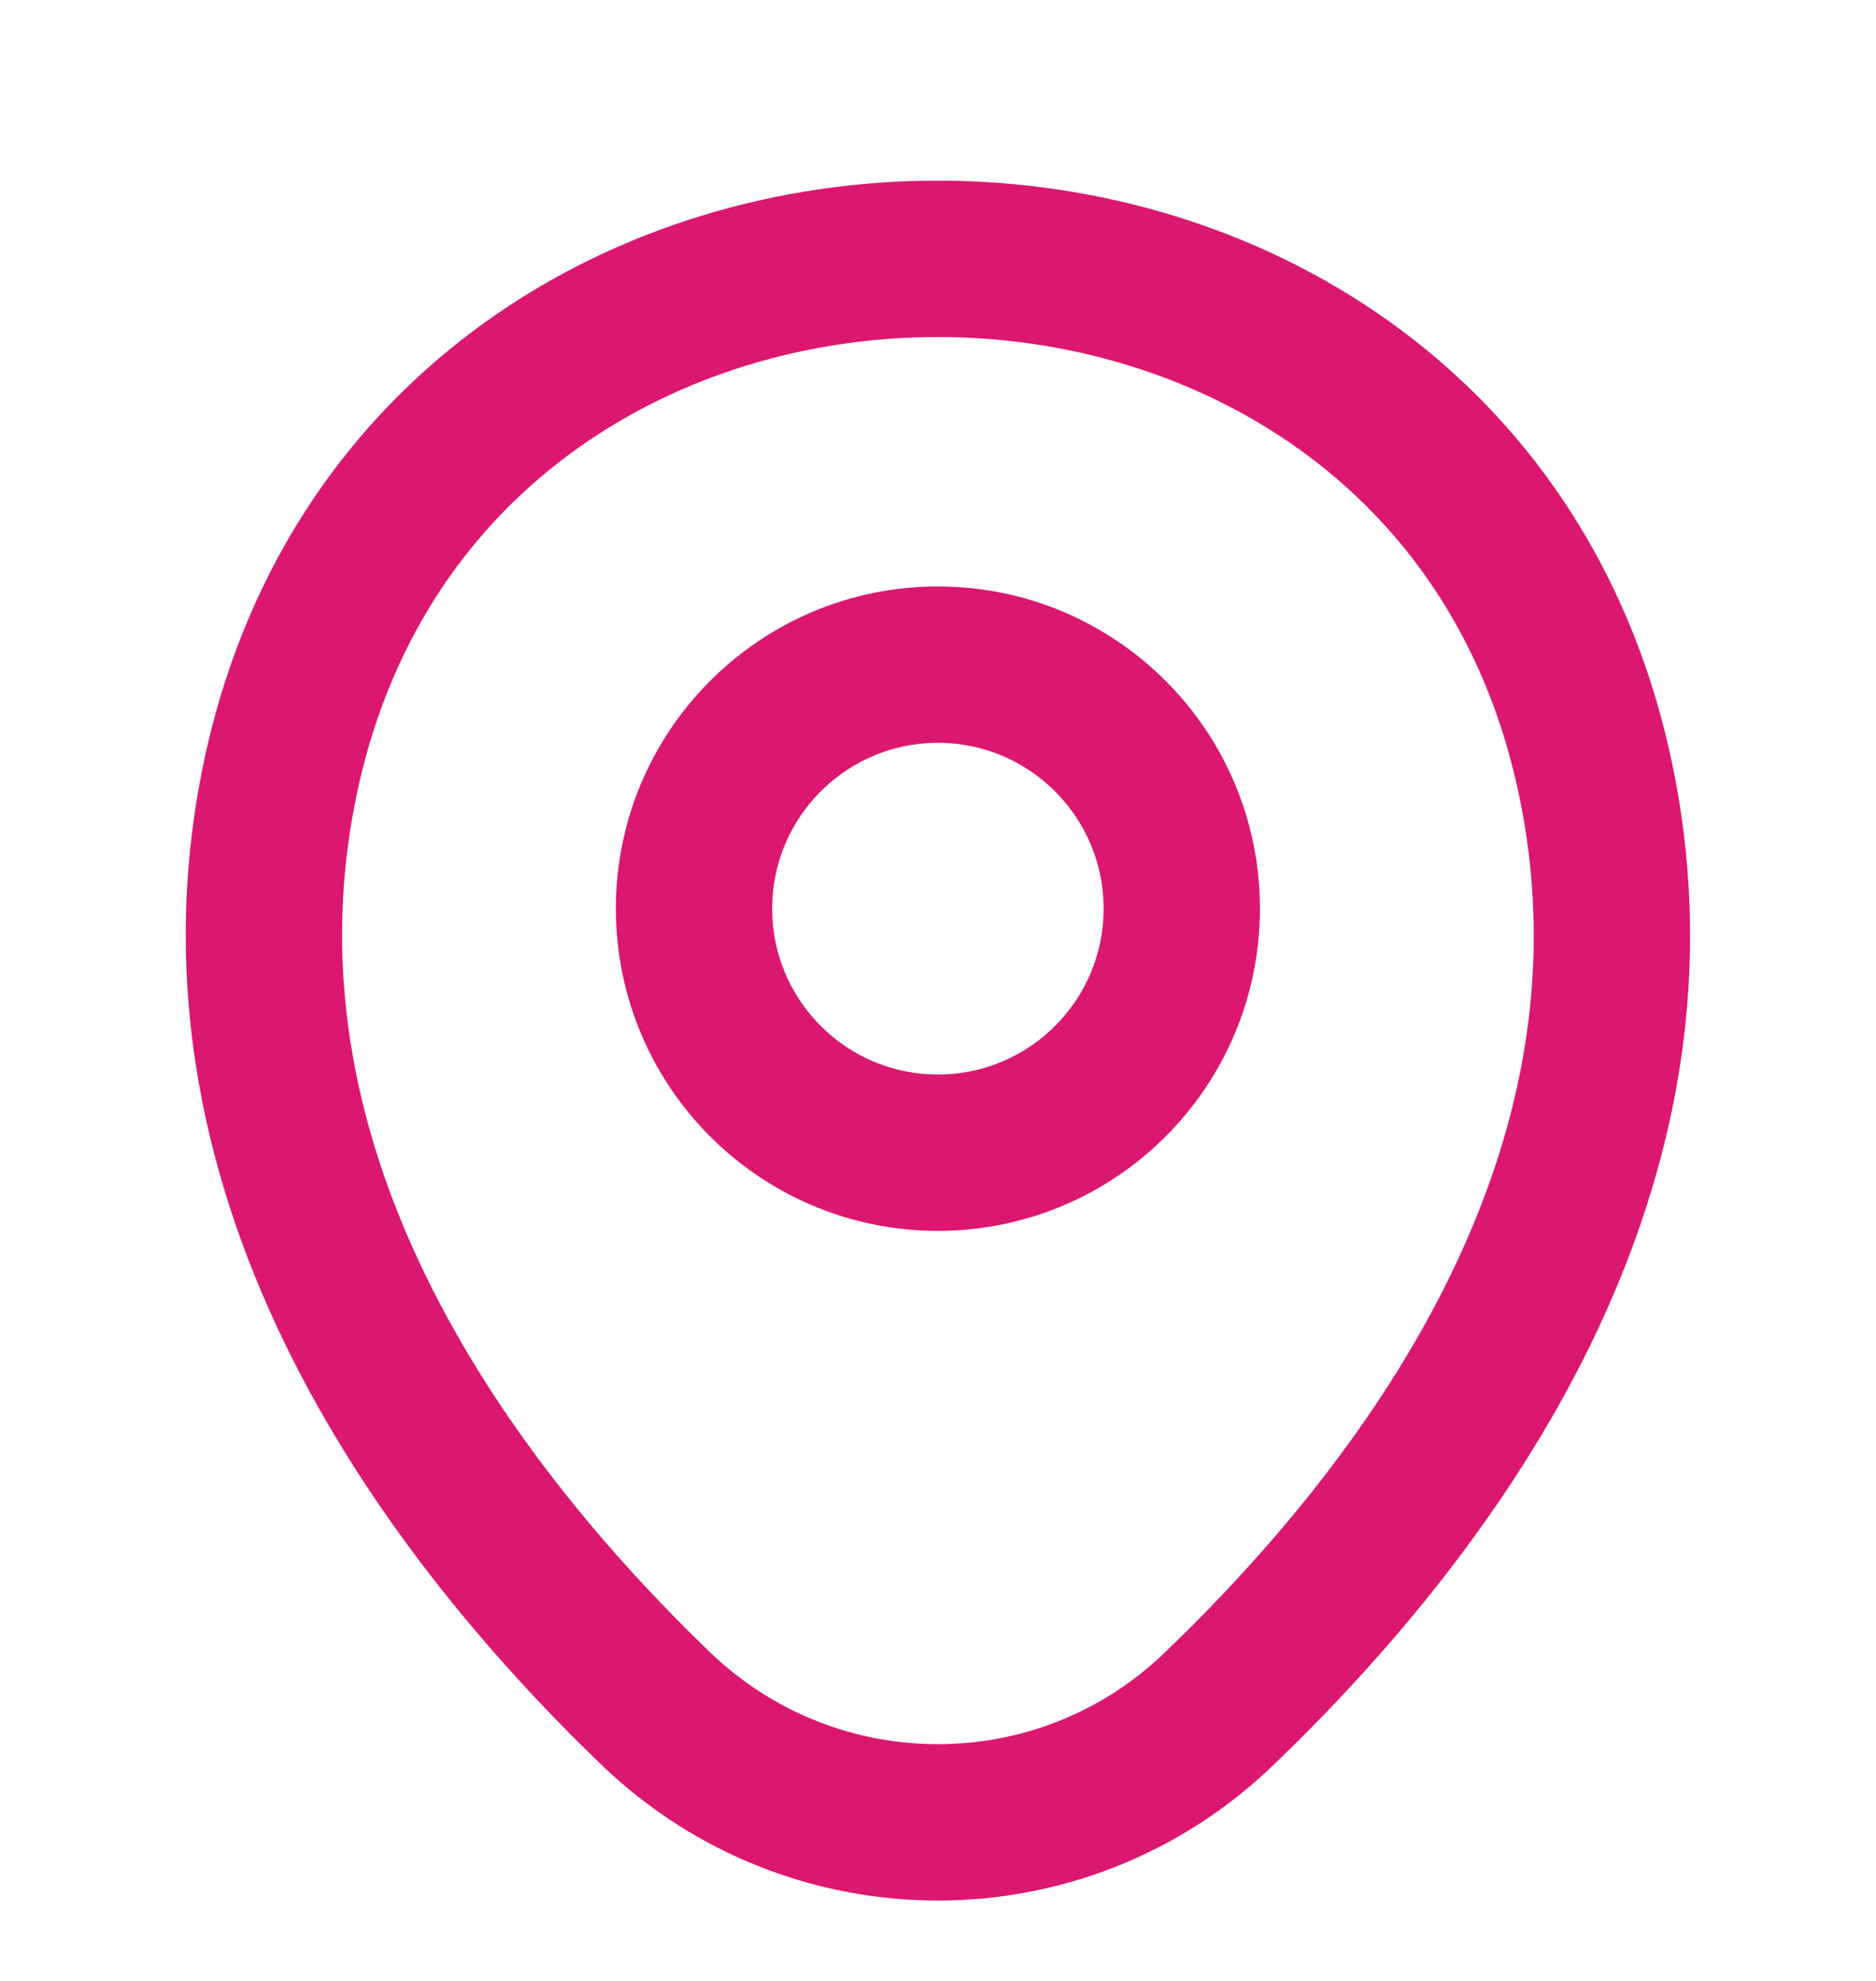 <svg width="18" height="19" viewBox="0 0 18 19" fill="none" xmlns="http://www.w3.org/2000/svg">
<g clip-path="url(#clip0_127_58)">
<path d="M8.999 11.056C10.291 11.056 11.339 10.008 11.339 8.715C11.339 7.423 10.291 6.375 8.999 6.375C7.707 6.375 6.659 7.423 6.659 8.715C6.659 10.008 7.707 11.056 8.999 11.056Z" stroke="#DC176F" stroke-width="1.5"/>
<path d="M2.714 7.35C4.192 0.855 13.814 0.863 15.284 7.358C16.147 11.168 13.777 14.393 11.699 16.388C10.192 17.843 7.807 17.843 6.292 16.388C4.222 14.393 1.852 11.16 2.714 7.35Z" stroke="#DC176F" stroke-width="1.5"/>
</g>
<defs>
<clipPath id="clip0_127_58">
<rect width="18" height="18" fill="white" transform="translate(-0.001 0.983)"/>
</clipPath>
</defs>
</svg>
